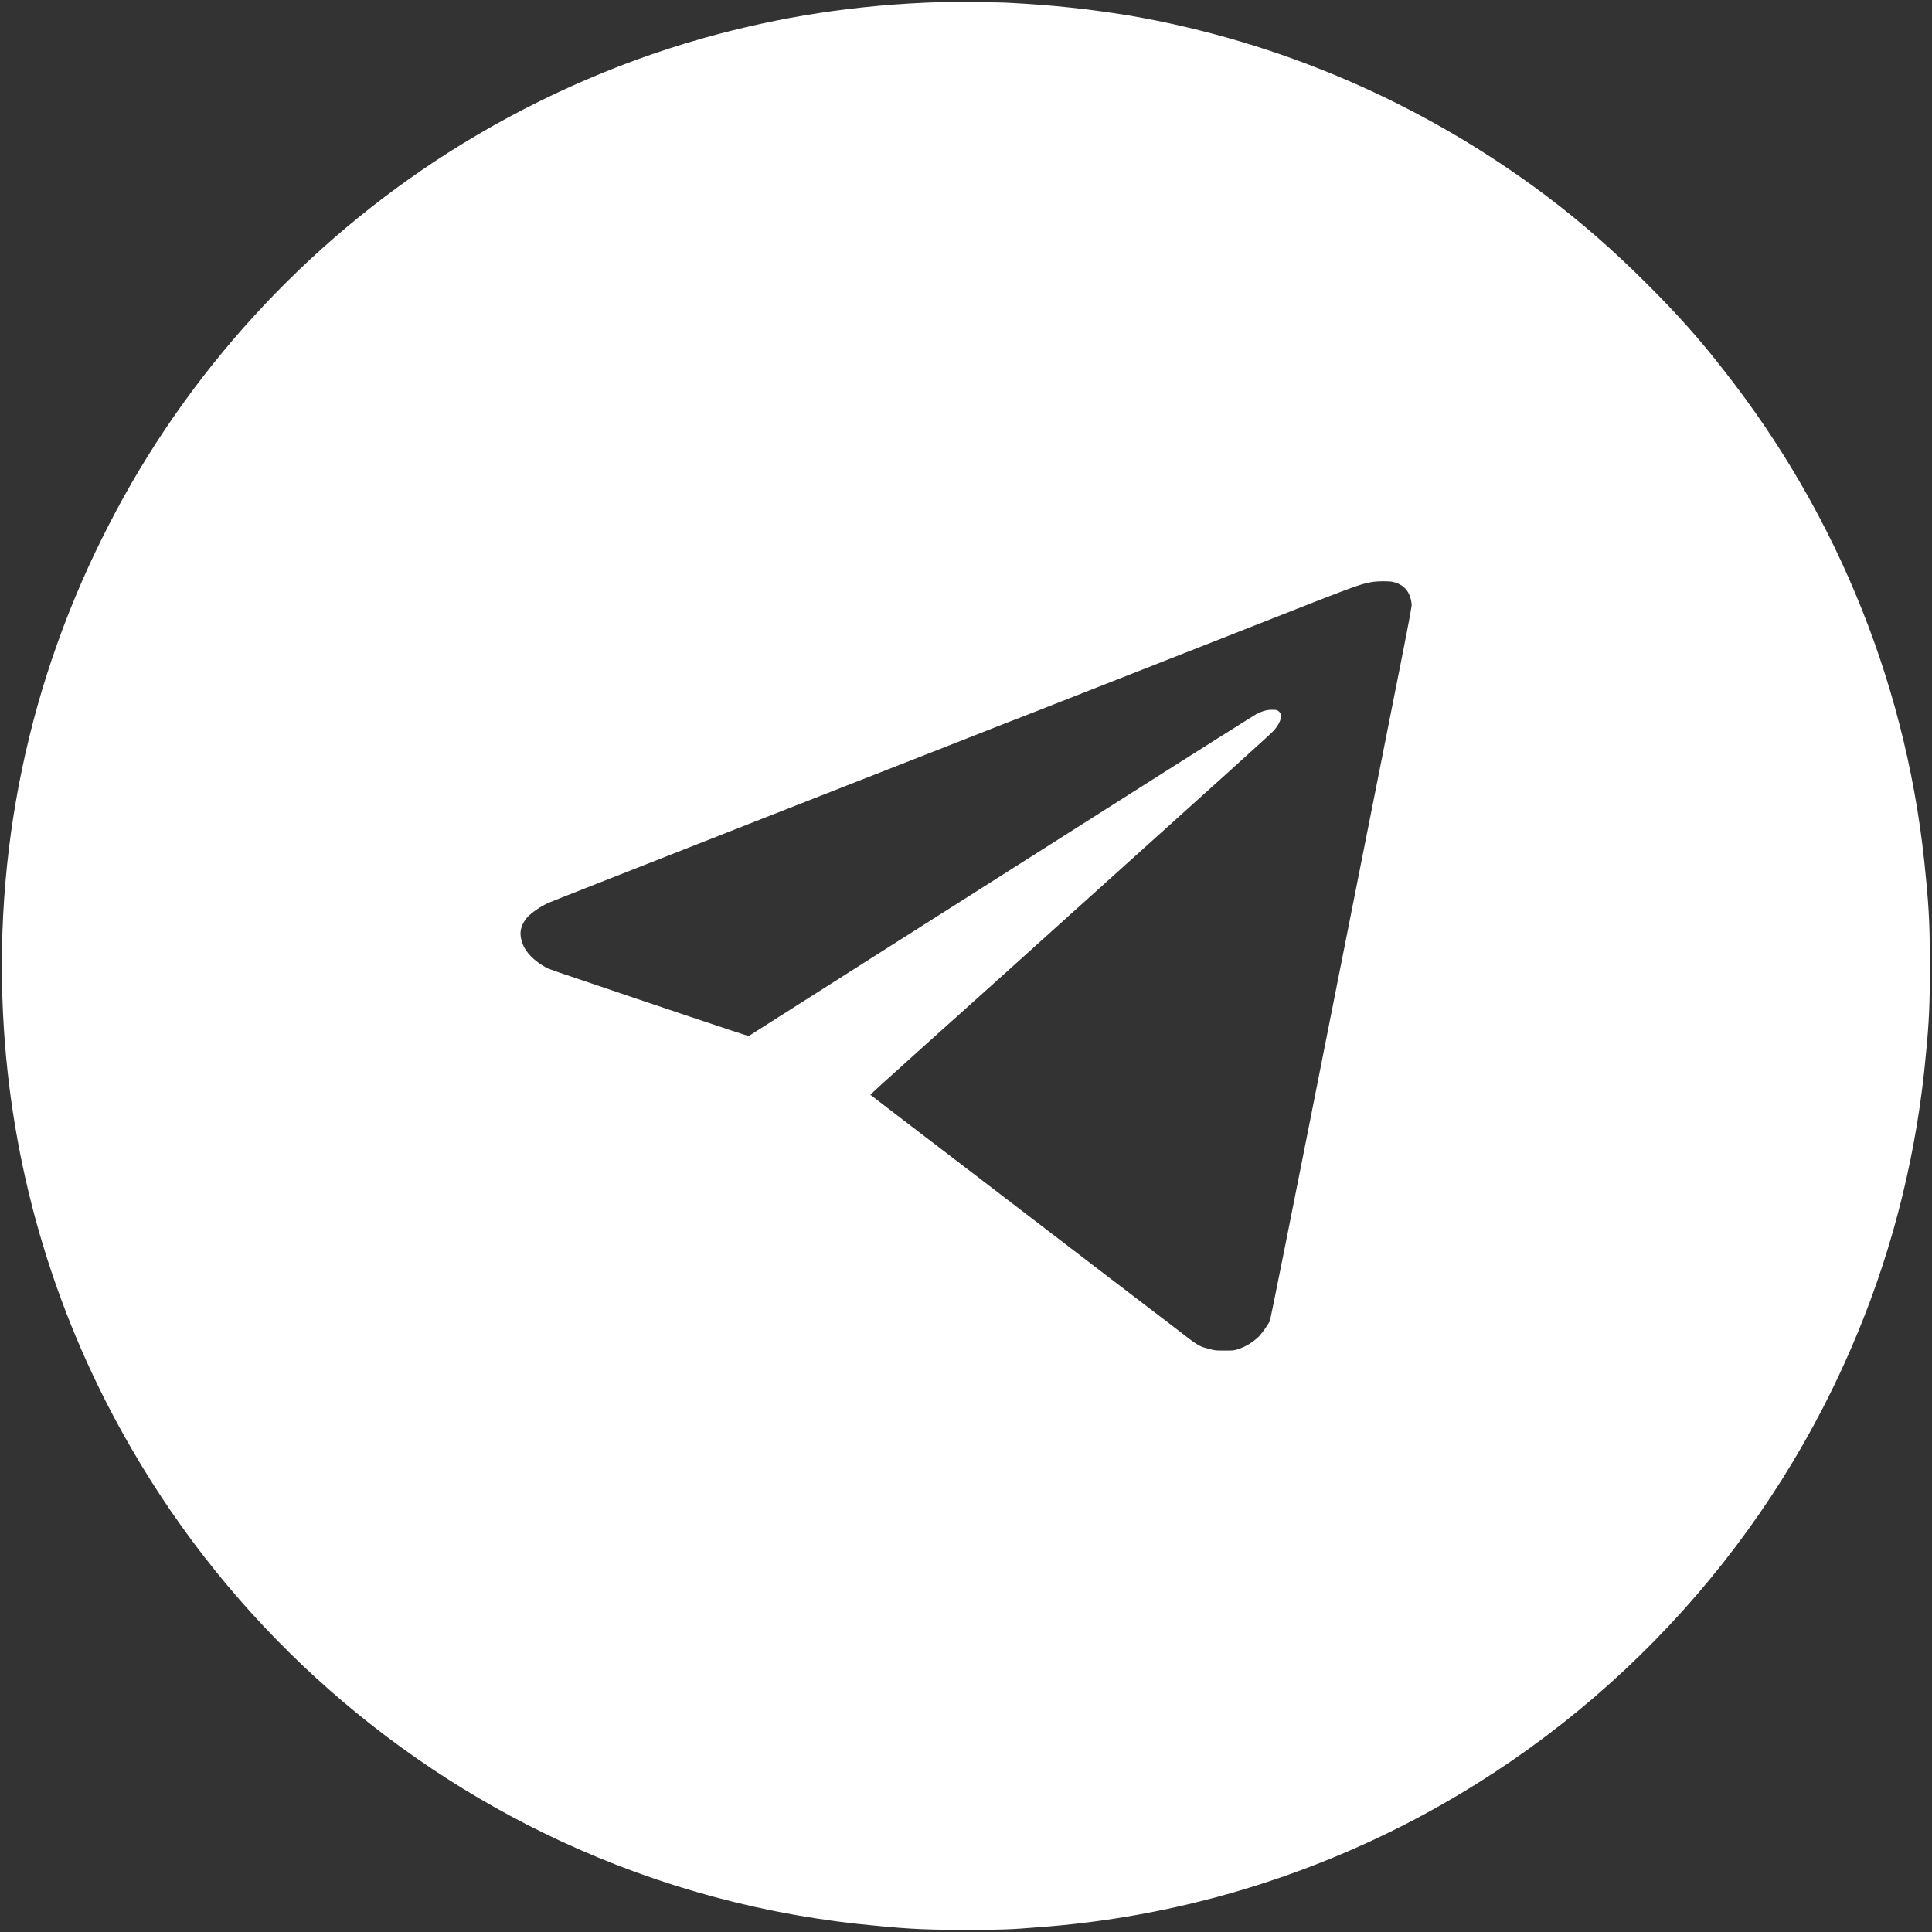<?xml version="1.0" encoding="UTF-8"?>
<svg xmlns="http://www.w3.org/2000/svg" xmlns:xlink="http://www.w3.org/1999/xlink" width="21px" height="21px" viewBox="0 0 21 21" version="1.1">
<rect x="0" y="0" width="21" height="21" fill="#333333" stroke="none"/>
<g id="surface1">
<path style=" stroke:none;fill-rule:nonzero;fill:#ffffff;fill-opacity:1;" d="M 10.223 0.023 C 9.309 0.051 8.477 0.18 7.633 0.418 C 6.668 0.691 5.723 1.117 4.871 1.66 C 3.309 2.656 2.027 4.059 1.184 5.703 C 0.309 7.398 -0.082 9.273 0.043 11.195 C 0.148 12.801 0.621 14.359 1.434 15.754 C 2.508 17.609 4.145 19.105 6.086 20.008 C 7.176 20.516 8.344 20.828 9.543 20.934 C 9.895 20.969 10.105 20.977 10.508 20.977 C 10.855 20.977 11 20.973 11.277 20.949 C 12.75 20.844 14.184 20.422 15.477 19.723 C 17.609 18.57 19.277 16.715 20.195 14.48 C 20.59 13.523 20.84 12.5 20.934 11.457 C 20.969 11.109 20.977 10.895 20.977 10.5 C 20.977 10.105 20.969 9.891 20.934 9.543 C 20.754 7.527 19.992 5.621 18.742 4.031 C 18.473 3.684 18.23 3.414 17.906 3.09 C 17.543 2.727 17.191 2.418 16.797 2.121 C 15.457 1.117 13.91 0.449 12.27 0.168 C 11.836 0.098 11.445 0.055 10.973 0.031 C 10.867 0.023 10.328 0.02 10.223 0.023 Z M 15.137 6.324 C 15.262 6.352 15.332 6.434 15.344 6.57 C 15.348 6.602 15.293 6.871 14.578 10.473 C 13.98 13.496 13.809 14.348 13.801 14.363 C 13.773 14.414 13.723 14.484 13.684 14.527 C 13.613 14.594 13.543 14.637 13.449 14.668 C 13.406 14.68 13.398 14.68 13.309 14.68 C 13.215 14.68 13.207 14.68 13.152 14.664 C 13.027 14.633 13.035 14.637 12.762 14.426 C 12.379 14.133 11.855 13.734 10.617 12.785 C 9.988 12.305 9.473 11.91 9.469 11.906 C 9.457 11.895 9.316 12.023 10.891 10.609 C 13.488 8.27 13.82 7.973 13.852 7.934 C 13.934 7.836 13.945 7.754 13.887 7.723 C 13.875 7.715 13.859 7.715 13.824 7.715 C 13.77 7.715 13.727 7.727 13.656 7.762 C 13.629 7.777 13.008 8.168 12.27 8.637 C 10.781 9.582 8.148 11.254 8.137 11.262 C 8.133 11.262 7.848 11.168 7.5 11.051 C 7.152 10.934 6.672 10.773 6.434 10.691 C 6.082 10.574 5.984 10.539 5.941 10.52 C 5.805 10.445 5.711 10.352 5.676 10.246 C 5.641 10.145 5.656 10.066 5.723 9.98 C 5.773 9.922 5.875 9.852 5.965 9.812 C 5.988 9.801 6.965 9.418 8.137 8.957 C 10.699 7.953 10.645 7.973 10.805 7.91 C 10.875 7.883 11.023 7.824 11.137 7.781 C 12.289 7.328 14.051 6.637 14.328 6.527 C 14.762 6.359 14.809 6.344 14.926 6.324 C 14.984 6.316 15.094 6.316 15.137 6.324 Z M 15.137 6.324 "/>
</g>
</svg>
